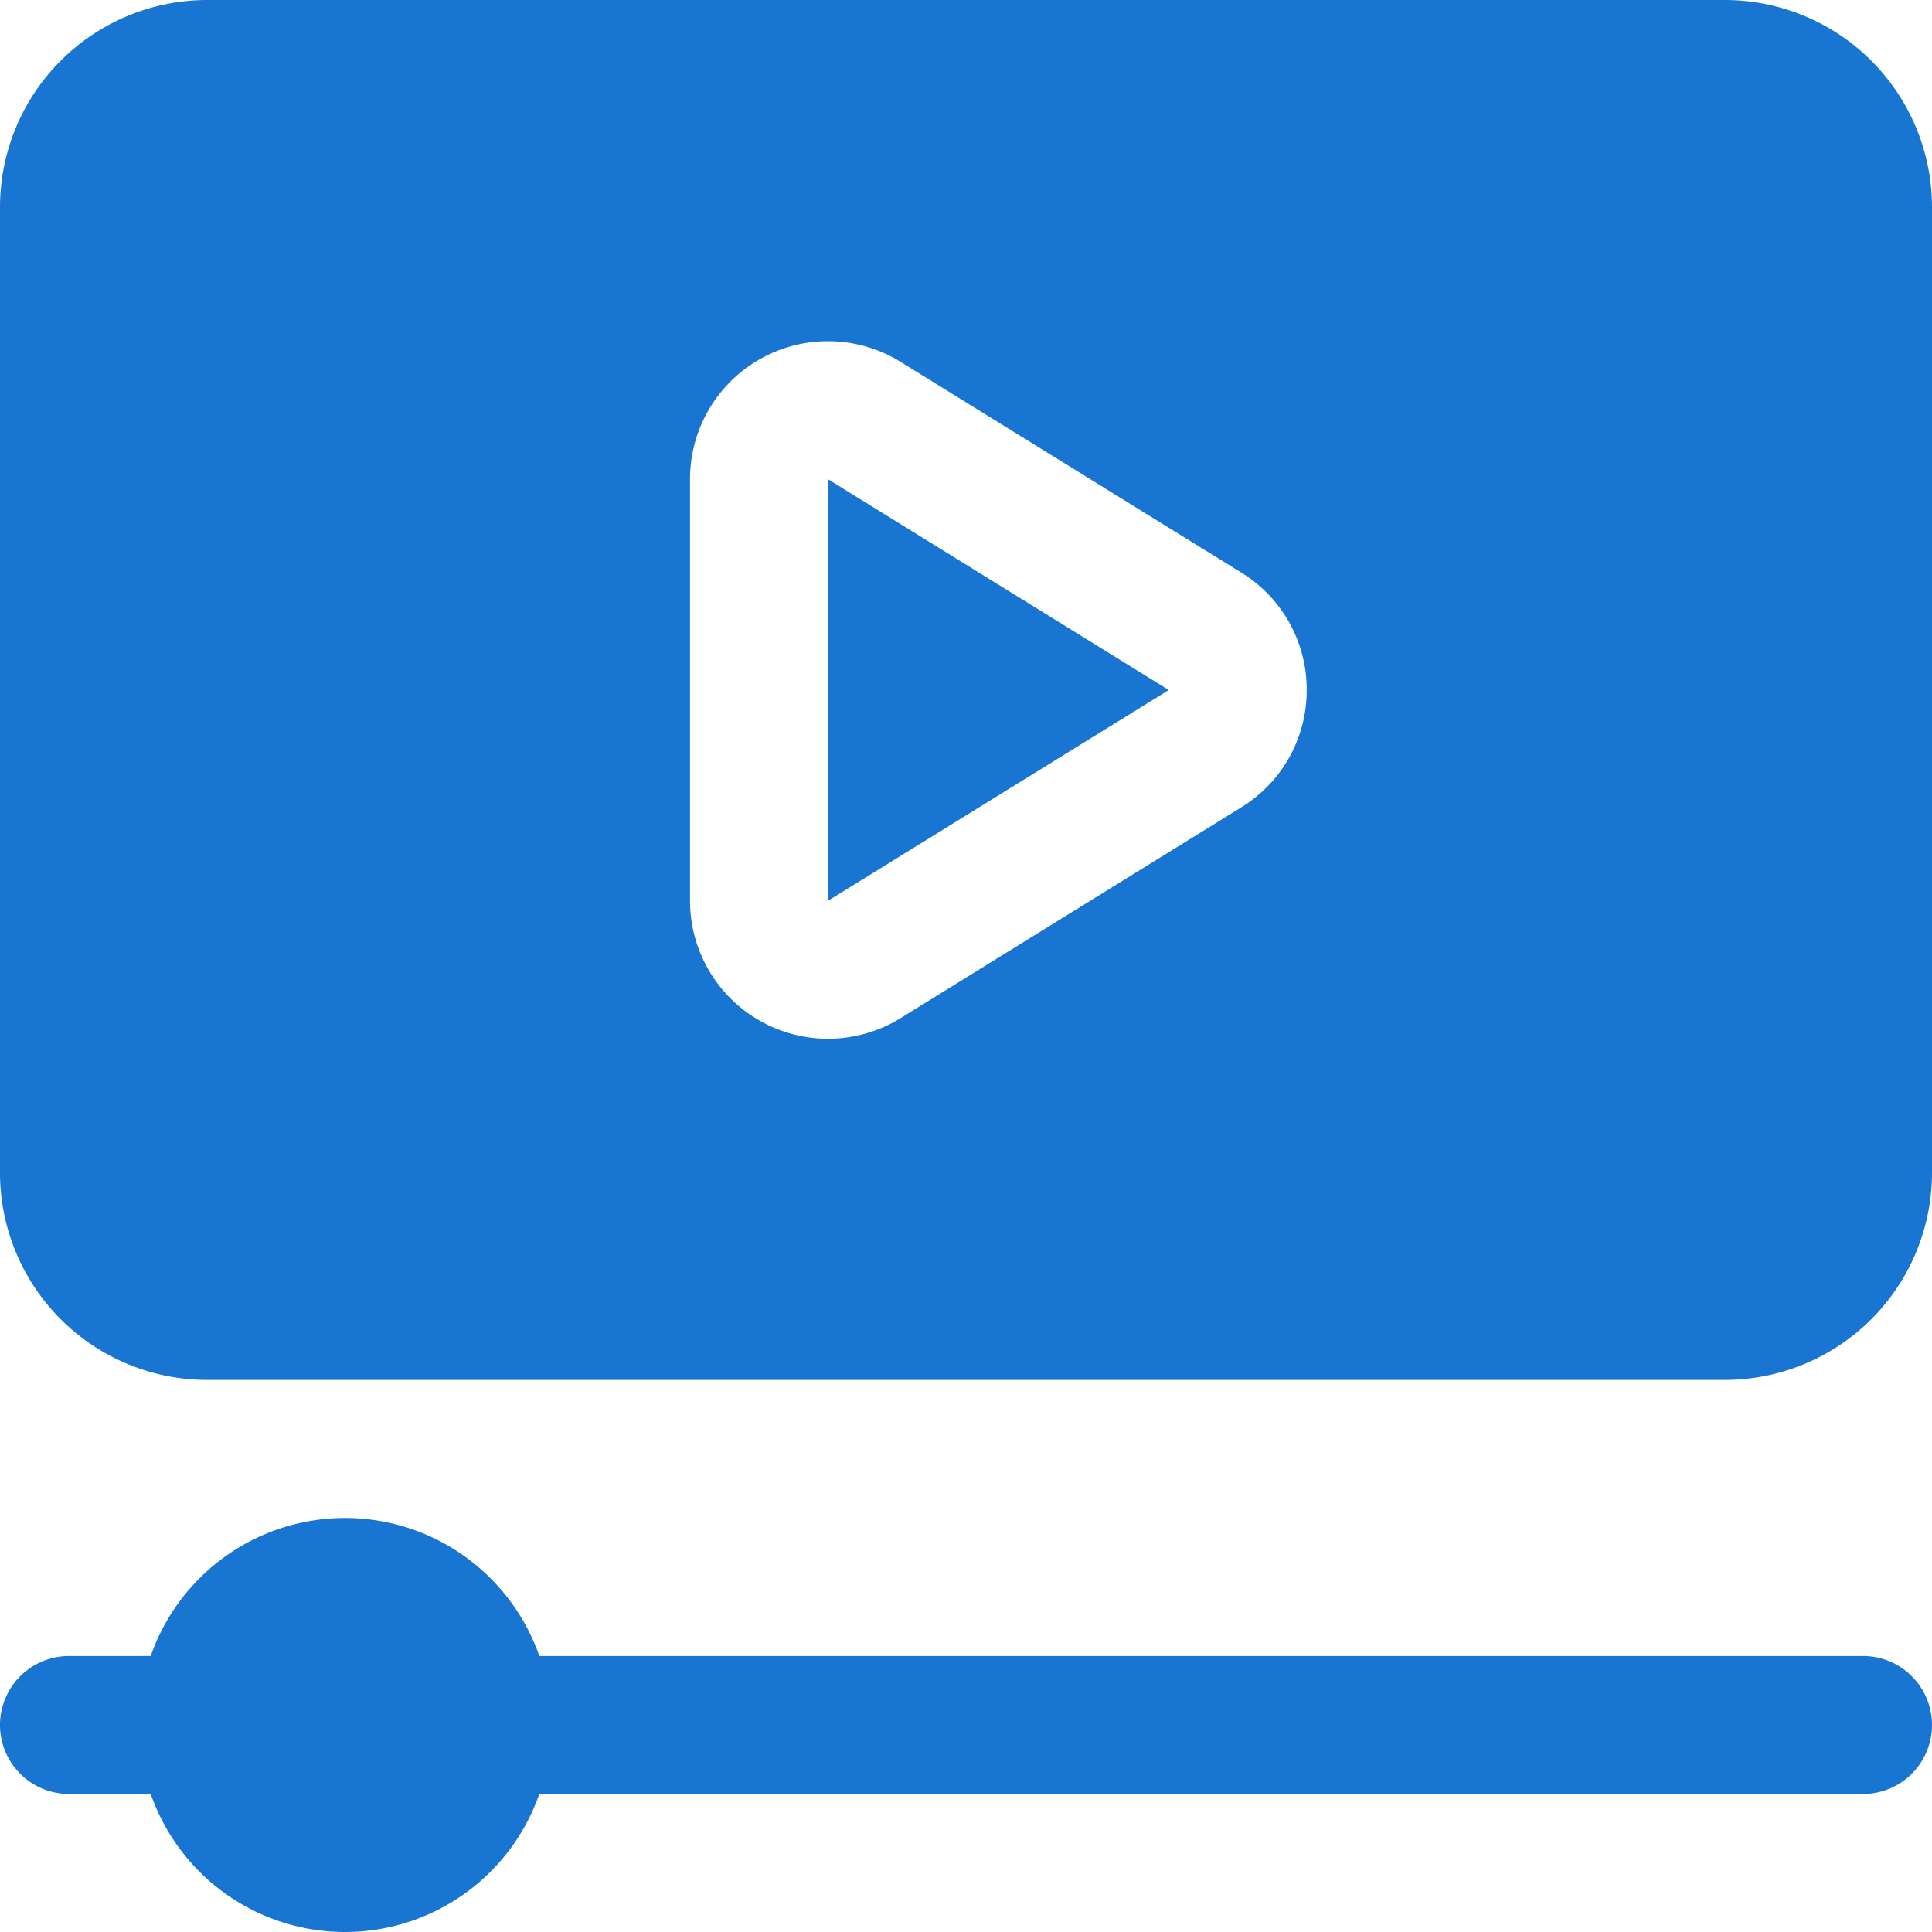 <svg xmlns="http://www.w3.org/2000/svg" width="50.239" height="50.239" viewBox="0 0 50.239 50.239">
  <path id="Path_60" data-name="Path 60" d="M52.239,46.856a1.794,1.794,0,0,1-1.794,1.794H16.024a5.351,5.351,0,0,1-10.105,0H3.794a1.794,1.794,0,0,1,0-3.588H5.919a5.351,5.351,0,0,1,10.105,0H50.445A1.794,1.794,0,0,1,52.239,46.856ZM23.531,25.424l8.862-5.481-8.871-5.487ZM52.239,7.383V32.5a5.389,5.389,0,0,1-5.383,5.383H7.383A5.389,5.389,0,0,1,2,32.5V7.383A5.389,5.389,0,0,1,7.383,2H46.856A5.389,5.389,0,0,1,52.239,7.383ZM35.979,19.942a3.566,3.566,0,0,0-1.7-3.052l-8.862-5.481a3.587,3.587,0,0,0-5.474,3.052V25.424a3.589,3.589,0,0,0,5.474,3.052l8.862-5.483a3.566,3.566,0,0,0,1.7-3.052Z" transform="translate(-2 -2)" fill="#1975d2"/>
</svg>
